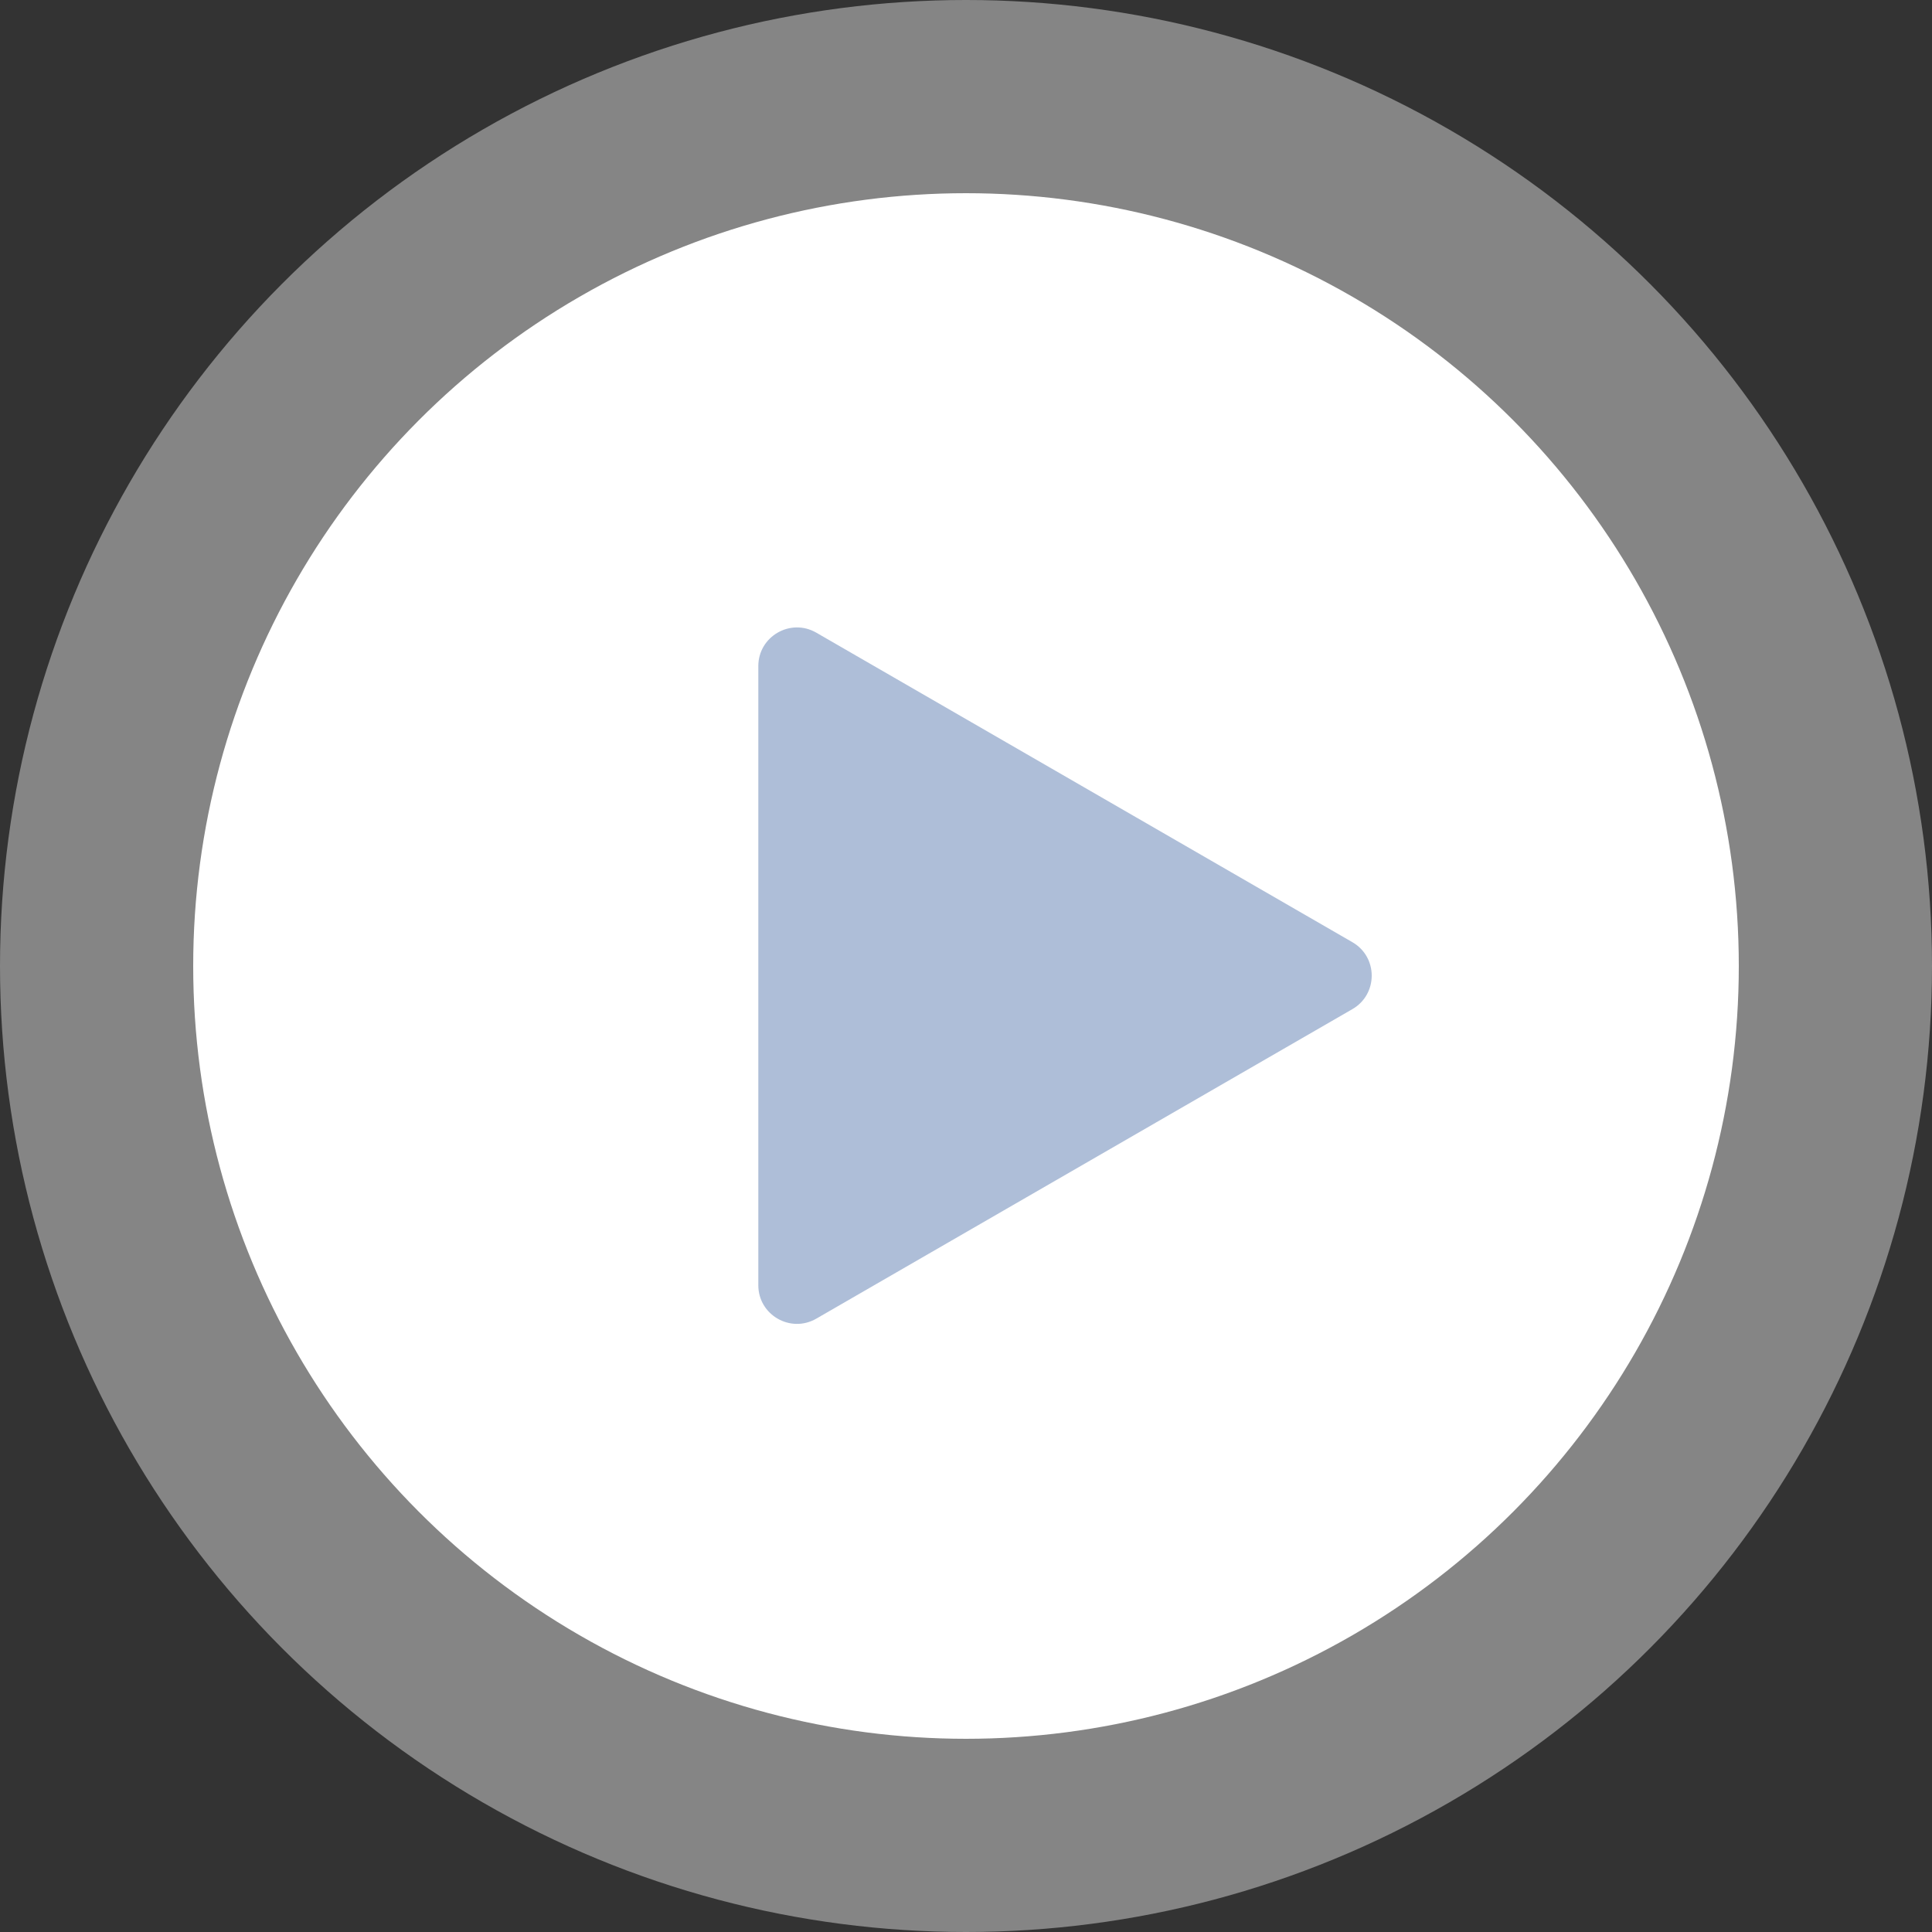 <svg width="100" height="100" viewBox="0 0 100 100" fill="none" xmlns="http://www.w3.org/2000/svg">
<rect x="0" y="0" width="100" height="100" fill="#333333" stroke="none"/>
<circle cx="50" cy="50" r="50" fill="white" fill-opacity="0.4"/>
<circle cx="50" cy="50" r="40" fill="white" fill-opacity="1"/>
<path opacity="0.9" d="M70 48.768C71.333 49.538 71.333 51.462 70 52.232L42.25 68.254C40.917 69.023 39.25 68.061 39.25 66.522L39.25 34.478C39.25 32.939 40.917 31.977 42.25 32.746L70 48.768Z" fill="#A6B7D4"/>
</svg>
